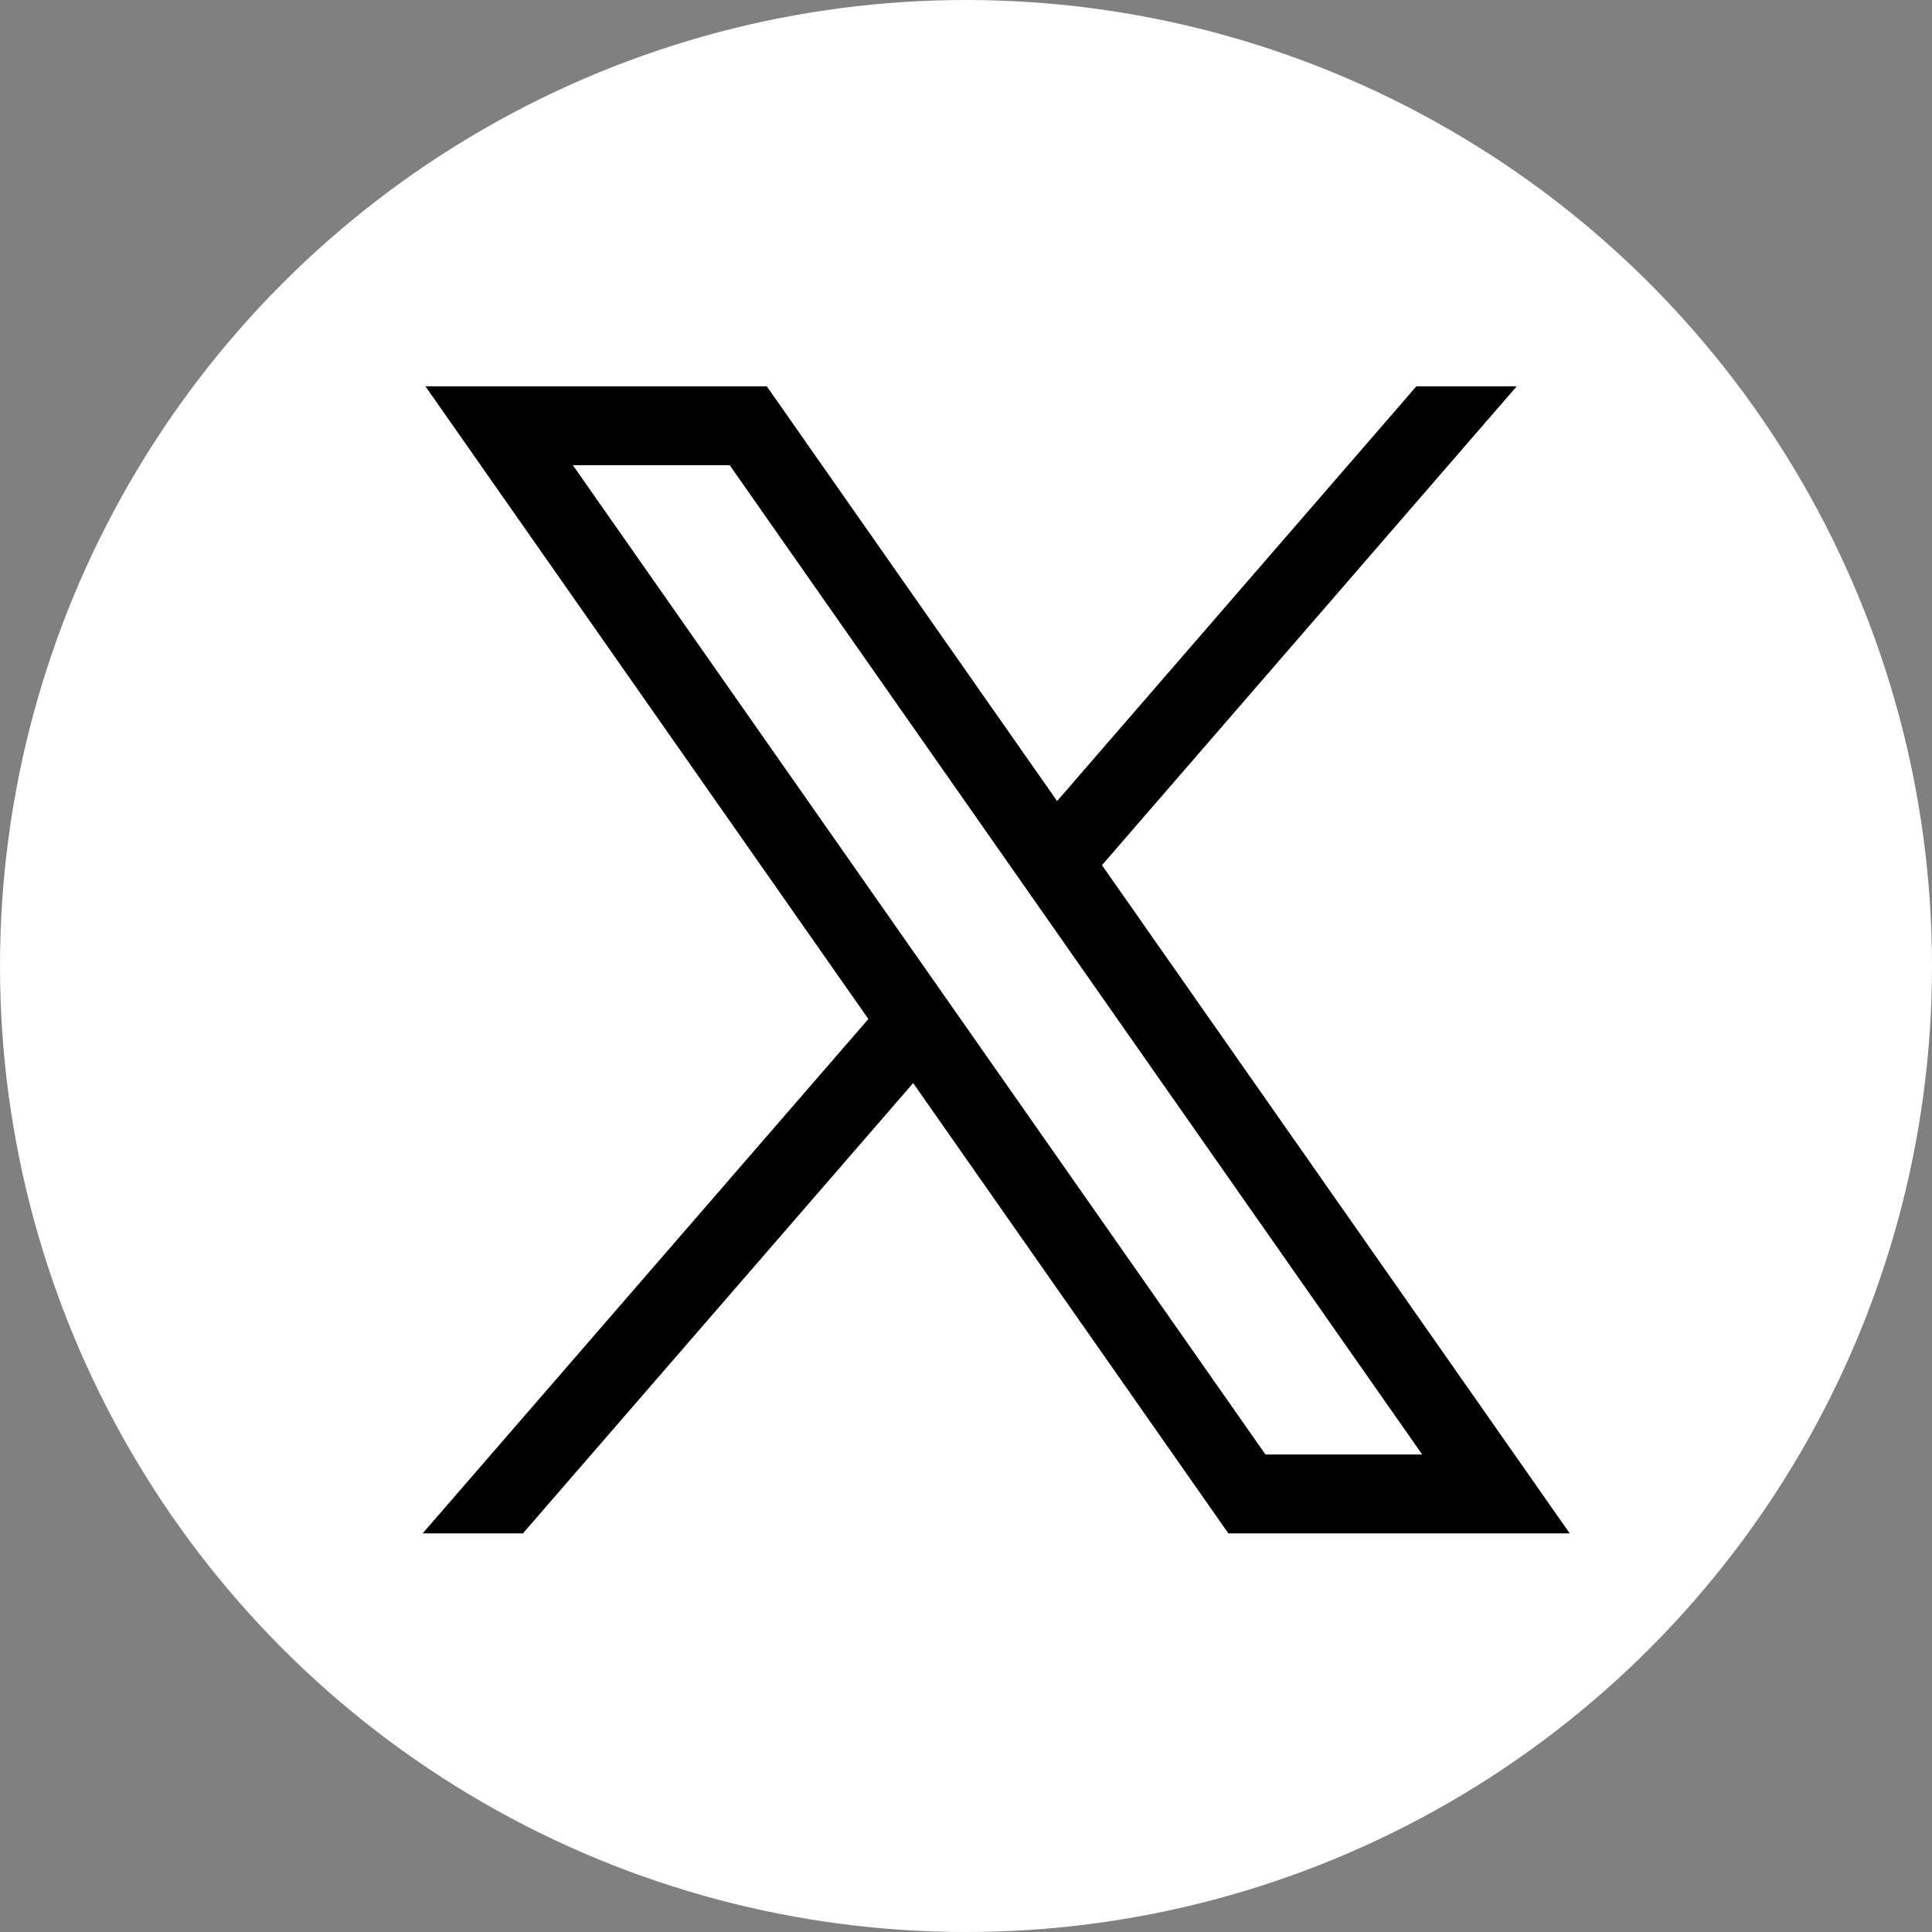 <svg width="32" height="32" viewBox="0 0 32 32" fill="none" xmlns="http://www.w3.org/2000/svg">
<rect x="0" y="0" width="32" height="32" fill="#808080" stroke="none"/>
<g id="Group 427319479">
<circle id="Ellipse 152" cx="16" cy="16" r="16" fill="white"/>
<path id="Vector" d="M7.046 6.398L14.383 16.878L7 25.398H8.661L15.125 17.939L20.346 25.398H26L18.252 14.33L25.122 6.398H23.46L17.509 13.268L12.7 6.398H7.046ZM9.49 7.706H12.087L23.556 24.091H20.96L9.489 7.706H9.49Z" fill="black"/>
</g>
</svg>
